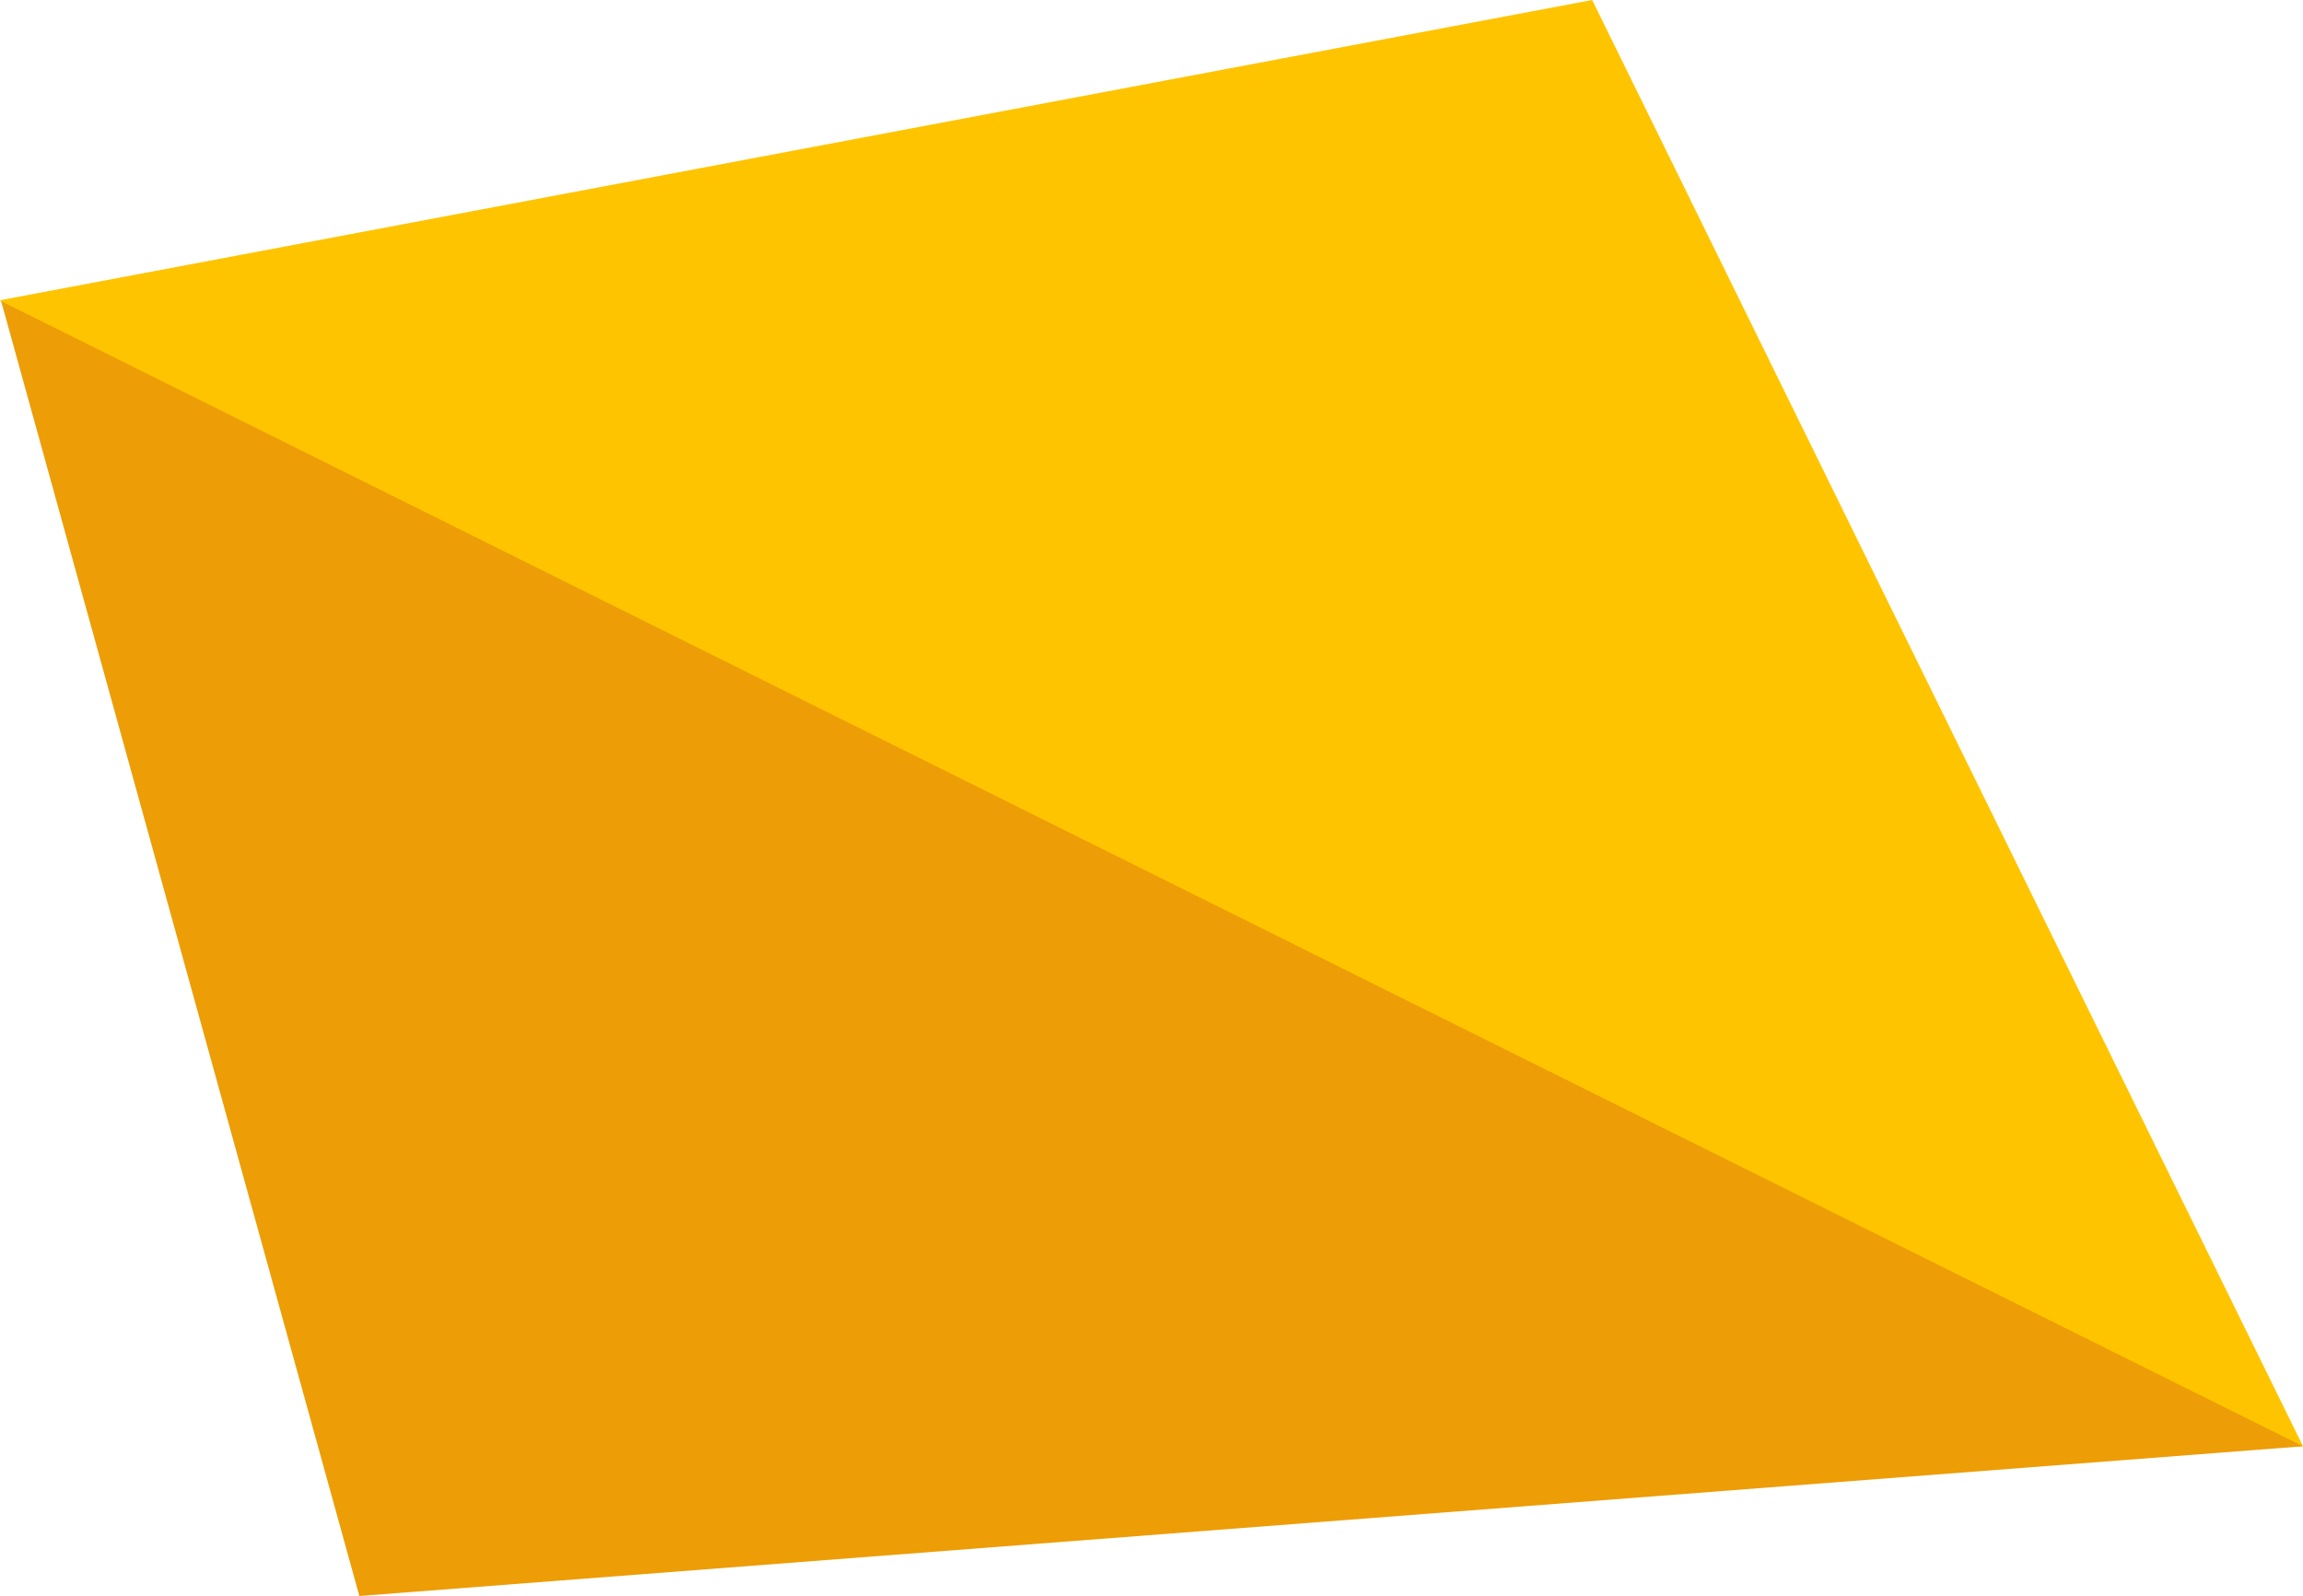 <svg xmlns="http://www.w3.org/2000/svg" viewBox="0 0 318.64 220.88"><path fill="#ffc400" d="M0 41.55 220.29 0l98.35 200.16-188.09 9.33L10.68 55.92z"/><path fill="#ed9d05" d="m.16 41.68 318.47 158.48-268.91 20.72z"/></svg>